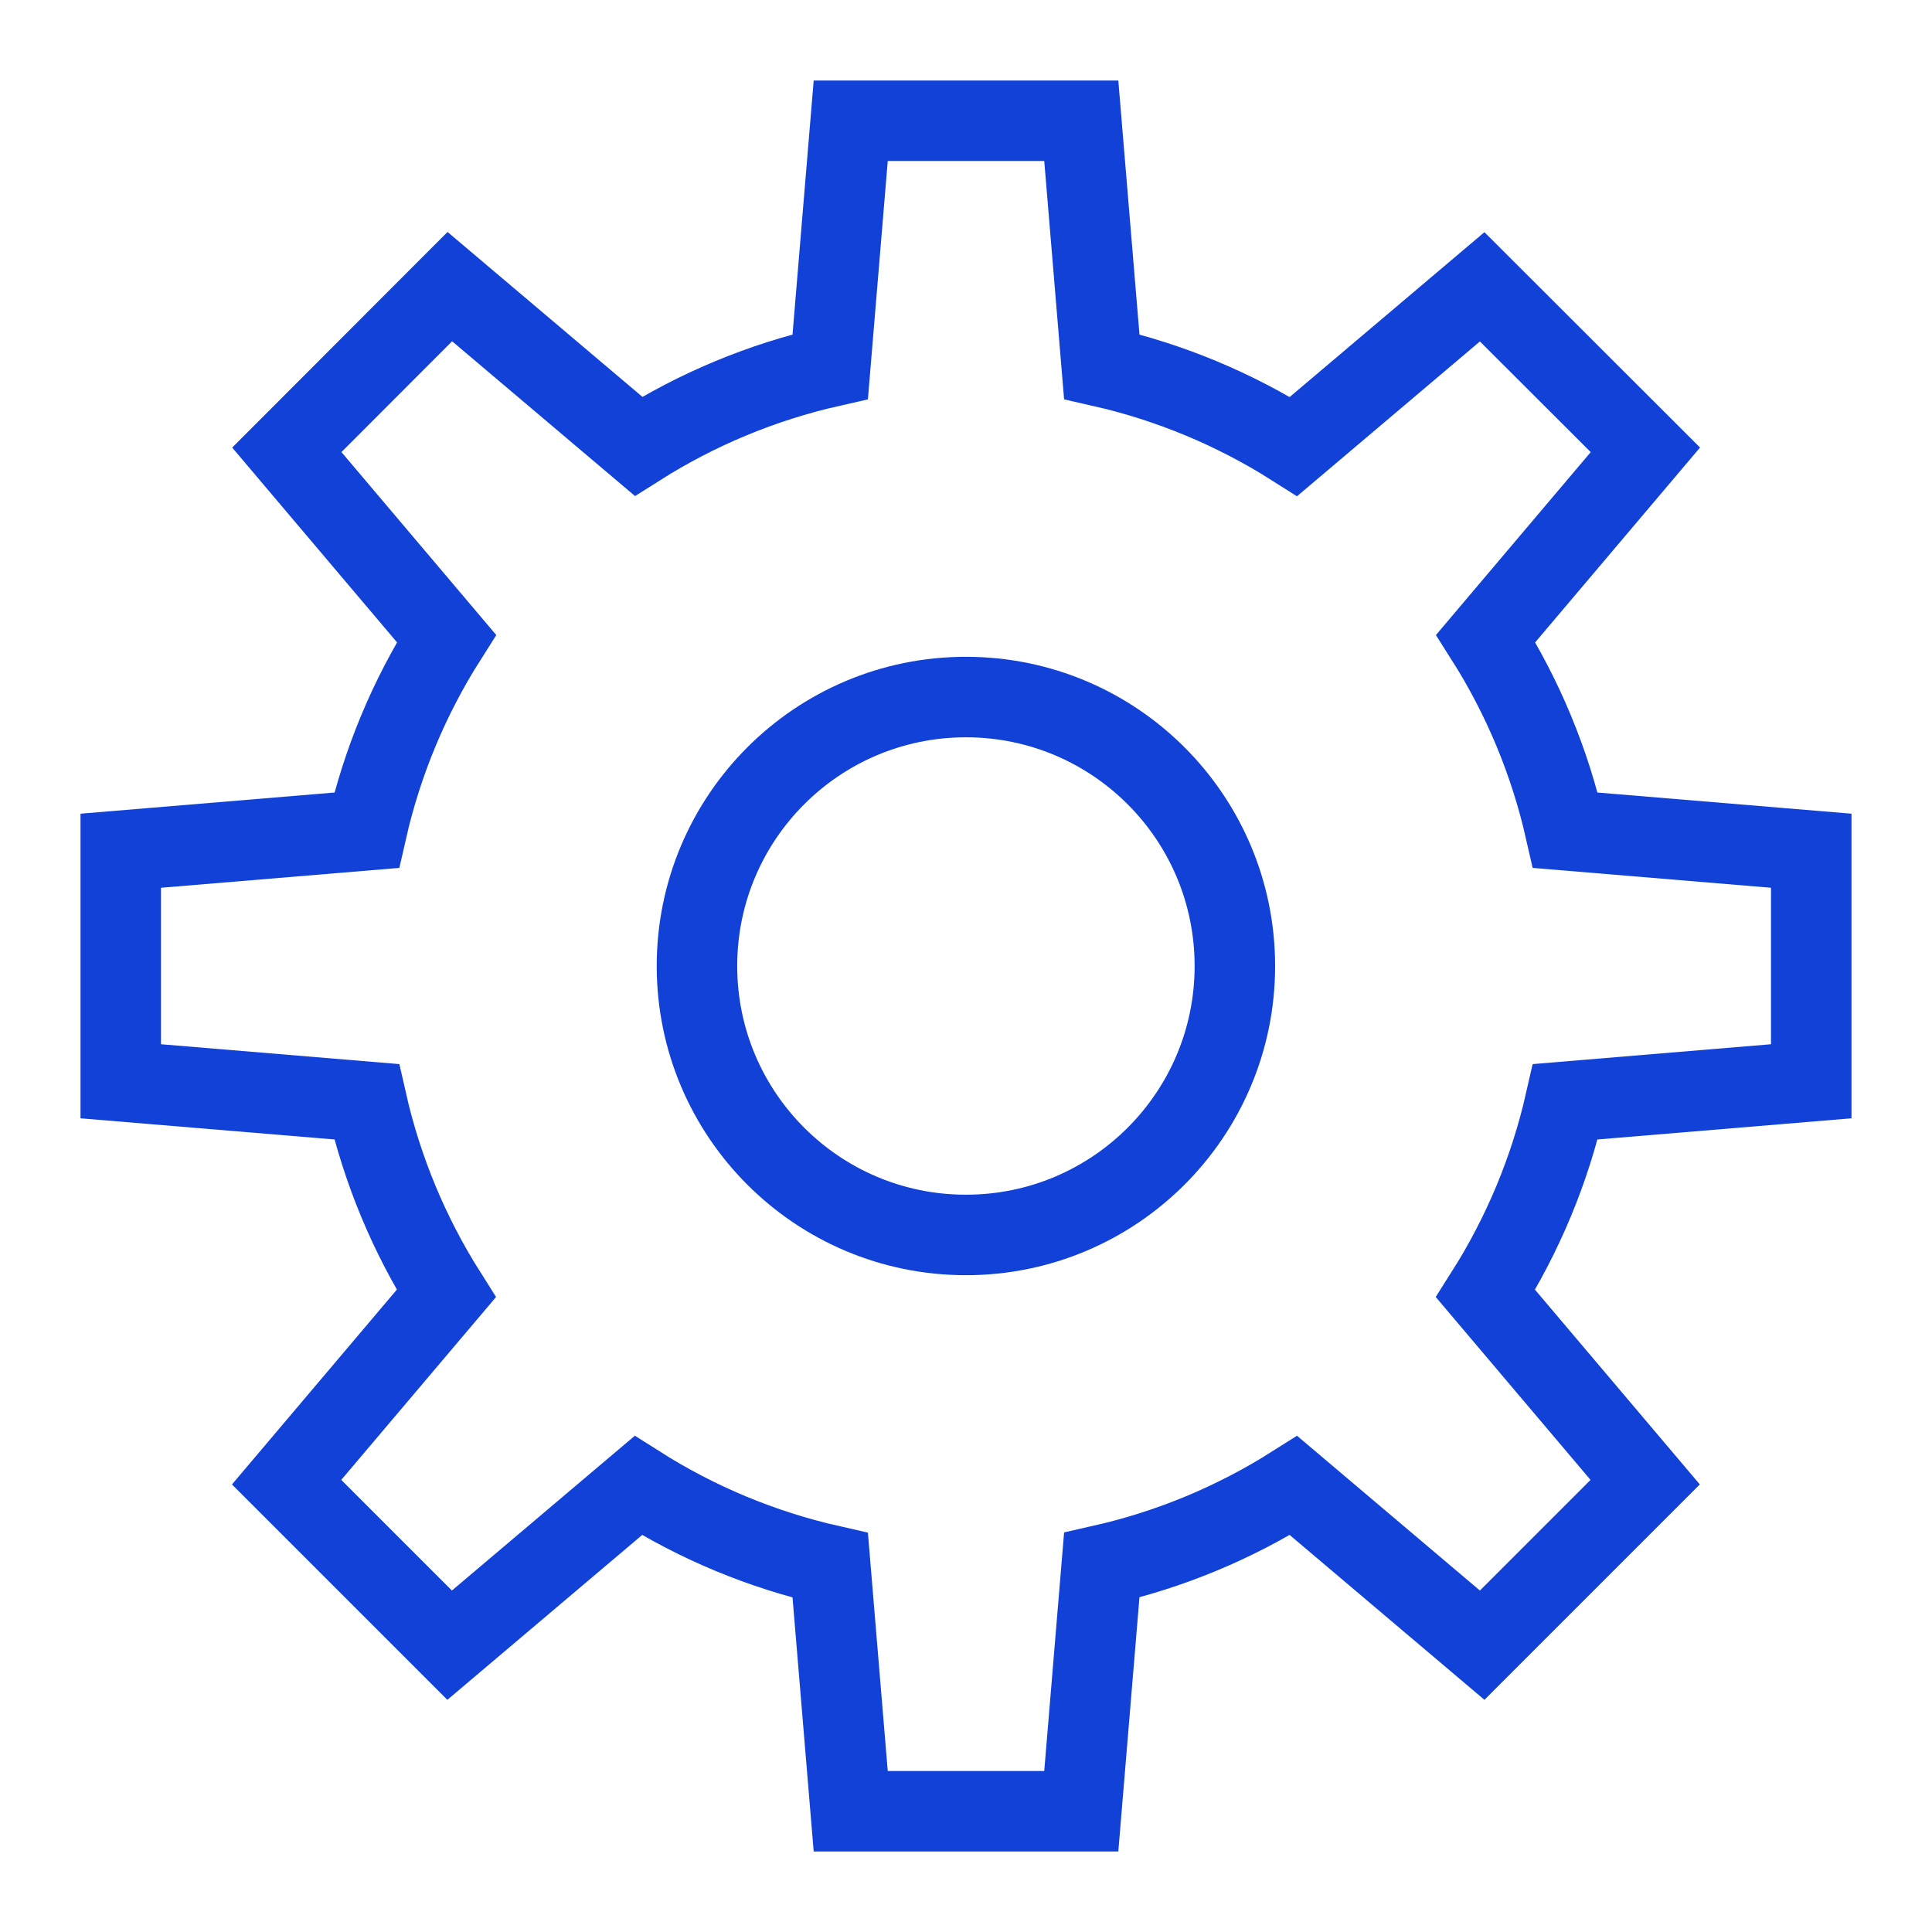 <svg width="48" height="48" viewBox="0 0 48 48" fill="none" xmlns="http://www.w3.org/2000/svg">
<path d="M23.998 30.682C27.689 30.682 30.68 27.69 30.68 24C30.68 20.31 27.689 17.318 23.998 17.318C20.308 17.318 17.316 20.31 17.316 24C17.316 27.69 20.308 30.682 23.998 30.682Z" stroke="#1241D8" stroke-width="2" stroke-miterlimit="10" stroke-linecap="square"/>
<path d="M45 26.864V21.136L38.891 20.627C38.508 18.937 37.84 17.326 36.913 15.863L40.879 11.176L36.824 7.126L32.138 11.092C30.674 10.163 29.063 9.493 27.373 9.109L26.864 3H21.136L20.627 9.109C18.937 9.492 17.326 10.161 15.863 11.087L11.176 7.121L7.126 11.176L11.092 15.863C10.163 17.326 9.493 18.937 9.109 20.627L3 21.136V26.864L9.109 27.373C9.492 29.063 10.161 30.674 11.087 32.138L7.121 36.824L11.171 40.874L15.858 36.908C17.322 37.837 18.935 38.508 20.627 38.891L21.136 45H26.864L27.373 38.886C29.063 38.504 30.674 37.835 32.138 36.908L36.824 40.874L40.874 36.824L36.908 32.138C37.837 30.674 38.507 29.063 38.891 27.373L45 26.864Z" stroke="#1241D8" stroke-width="2" stroke-miterlimit="10" stroke-linecap="square"/>
</svg>
